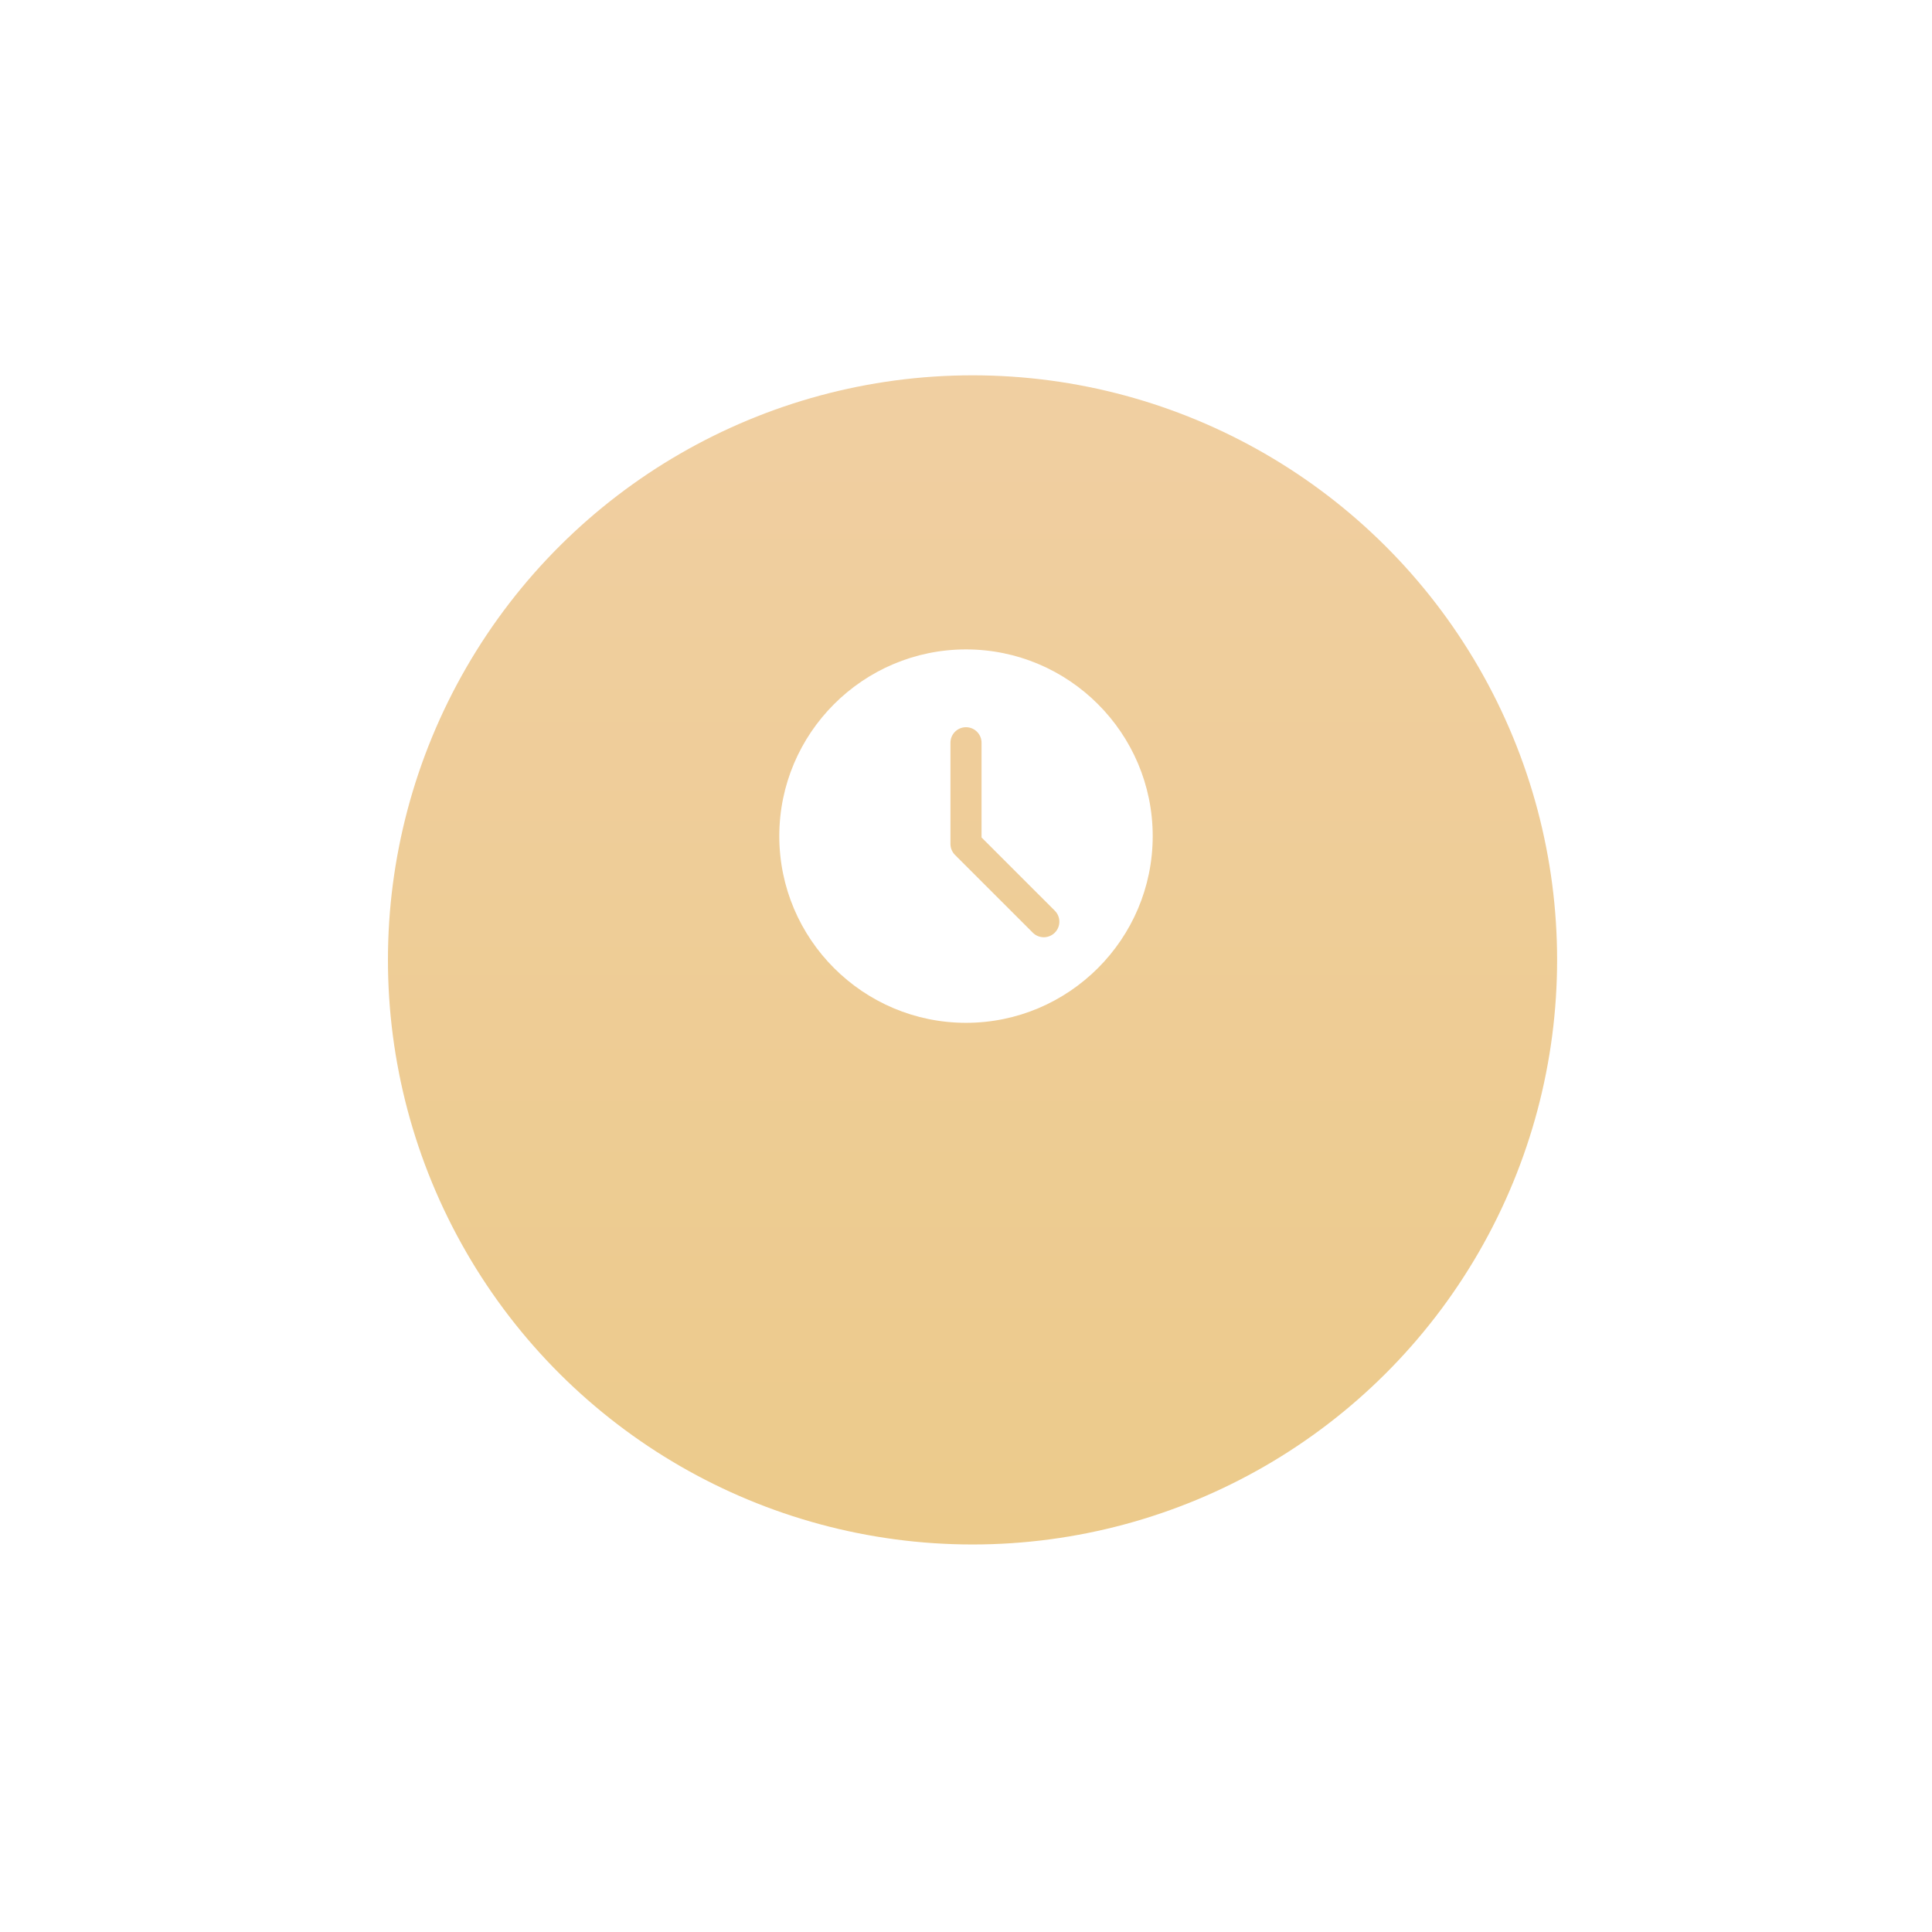 <?xml version="1.0" encoding="UTF-8"?> <svg xmlns="http://www.w3.org/2000/svg" width="119" height="119" viewBox="0 0 119 119" fill="none"> <g filter="url(#filter0_d)"> <ellipse cx="59.902" cy="52.124" rx="36.007" ry="36.007" transform="rotate(90 59.902 52.124)" fill="url(#paint0_linear)"></ellipse> </g> <path d="M59.5 40C53.159 40 48 45.159 48 51.5C48 57.841 53.159 63 59.5 63C65.841 63 71 57.841 71 51.5C71 45.159 65.841 40 59.5 40ZM64.969 57.448C64.782 57.635 64.537 57.729 64.292 57.729C64.046 57.729 63.801 57.635 63.614 57.448L58.822 52.657C58.642 52.478 58.542 52.234 58.542 51.979V45.75C58.542 45.22 58.971 44.792 59.5 44.792C60.029 44.792 60.458 45.22 60.458 45.75V51.583L64.969 56.093C65.344 56.468 65.344 57.074 64.969 57.448Z" fill="white"></path> <defs> <filter id="filter0_d" x="0.895" y="0.117" width="118.014" height="118.014" filterUnits="userSpaceOnUse" color-interpolation-filters="sRGB"> <feFlood flood-opacity="0" result="BackgroundImageFix"></feFlood> <feColorMatrix in="SourceAlpha" type="matrix" values="0 0 0 0 0 0 0 0 0 0 0 0 0 0 0 0 0 0 127 0"></feColorMatrix> <feOffset dy="7"></feOffset> <feGaussianBlur stdDeviation="11.5"></feGaussianBlur> <feColorMatrix type="matrix" values="0 0 0 0 0.925 0 0 0 0 0.792 0 0 0 0 0.553 0 0 0 0.65 0"></feColorMatrix> <feBlend mode="normal" in2="BackgroundImageFix" result="effect1_dropShadow"></feBlend> <feBlend mode="normal" in="SourceGraphic" in2="effect1_dropShadow" result="shape"></feBlend> </filter> <linearGradient id="paint0_linear" x1="-9.215" y1="52.538" x2="146.401" y2="52.538" gradientUnits="userSpaceOnUse"> <stop stop-color="#F2D1AC"></stop> <stop offset="1" stop-color="#E9C77B"></stop> </linearGradient> </defs> </svg> 